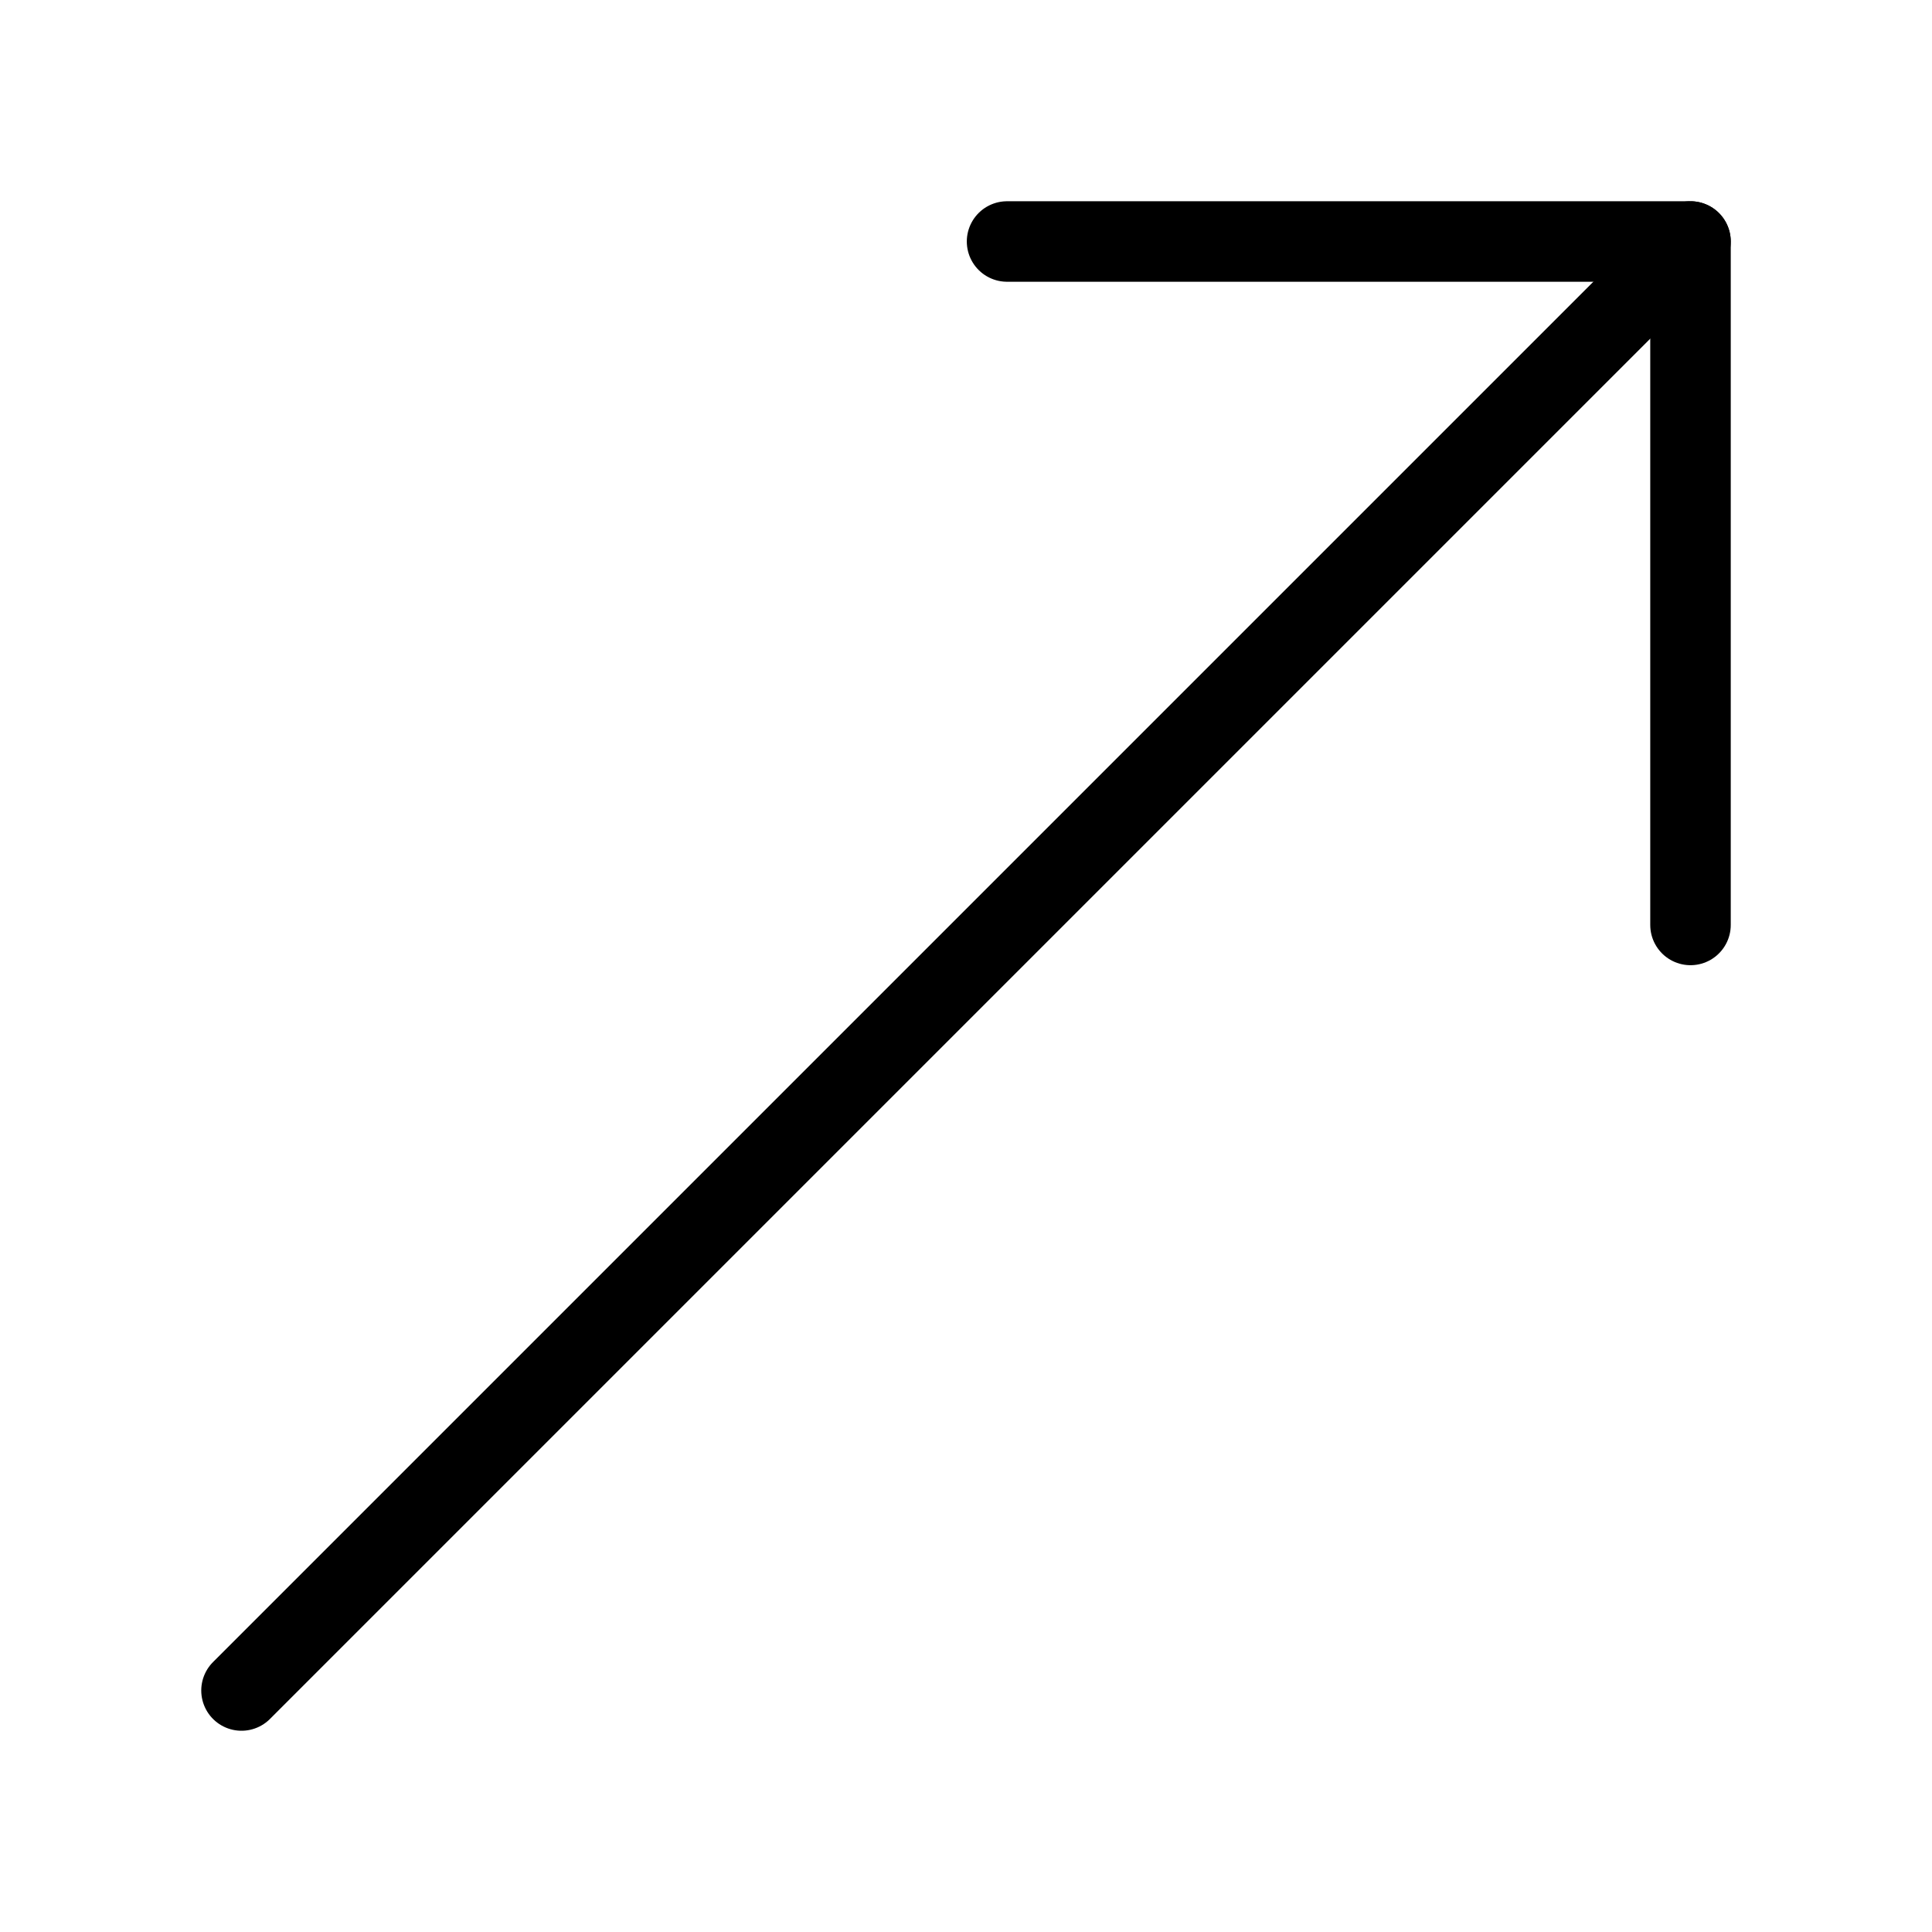 <svg width="48" height="48" viewBox="0 0 24 24" fill="none" xmlns="http://www.w3.org/2000/svg" data-reactroot="">
<path stroke-linejoin="round" stroke-linecap="round" stroke-width="1" stroke="#000000" d="M21 3L3 21"></path>
<path stroke-linejoin="round" stroke-linecap="round" stroke-width="1" stroke="#000000" d="M21 11.49V3H12.51"></path>
</svg>
